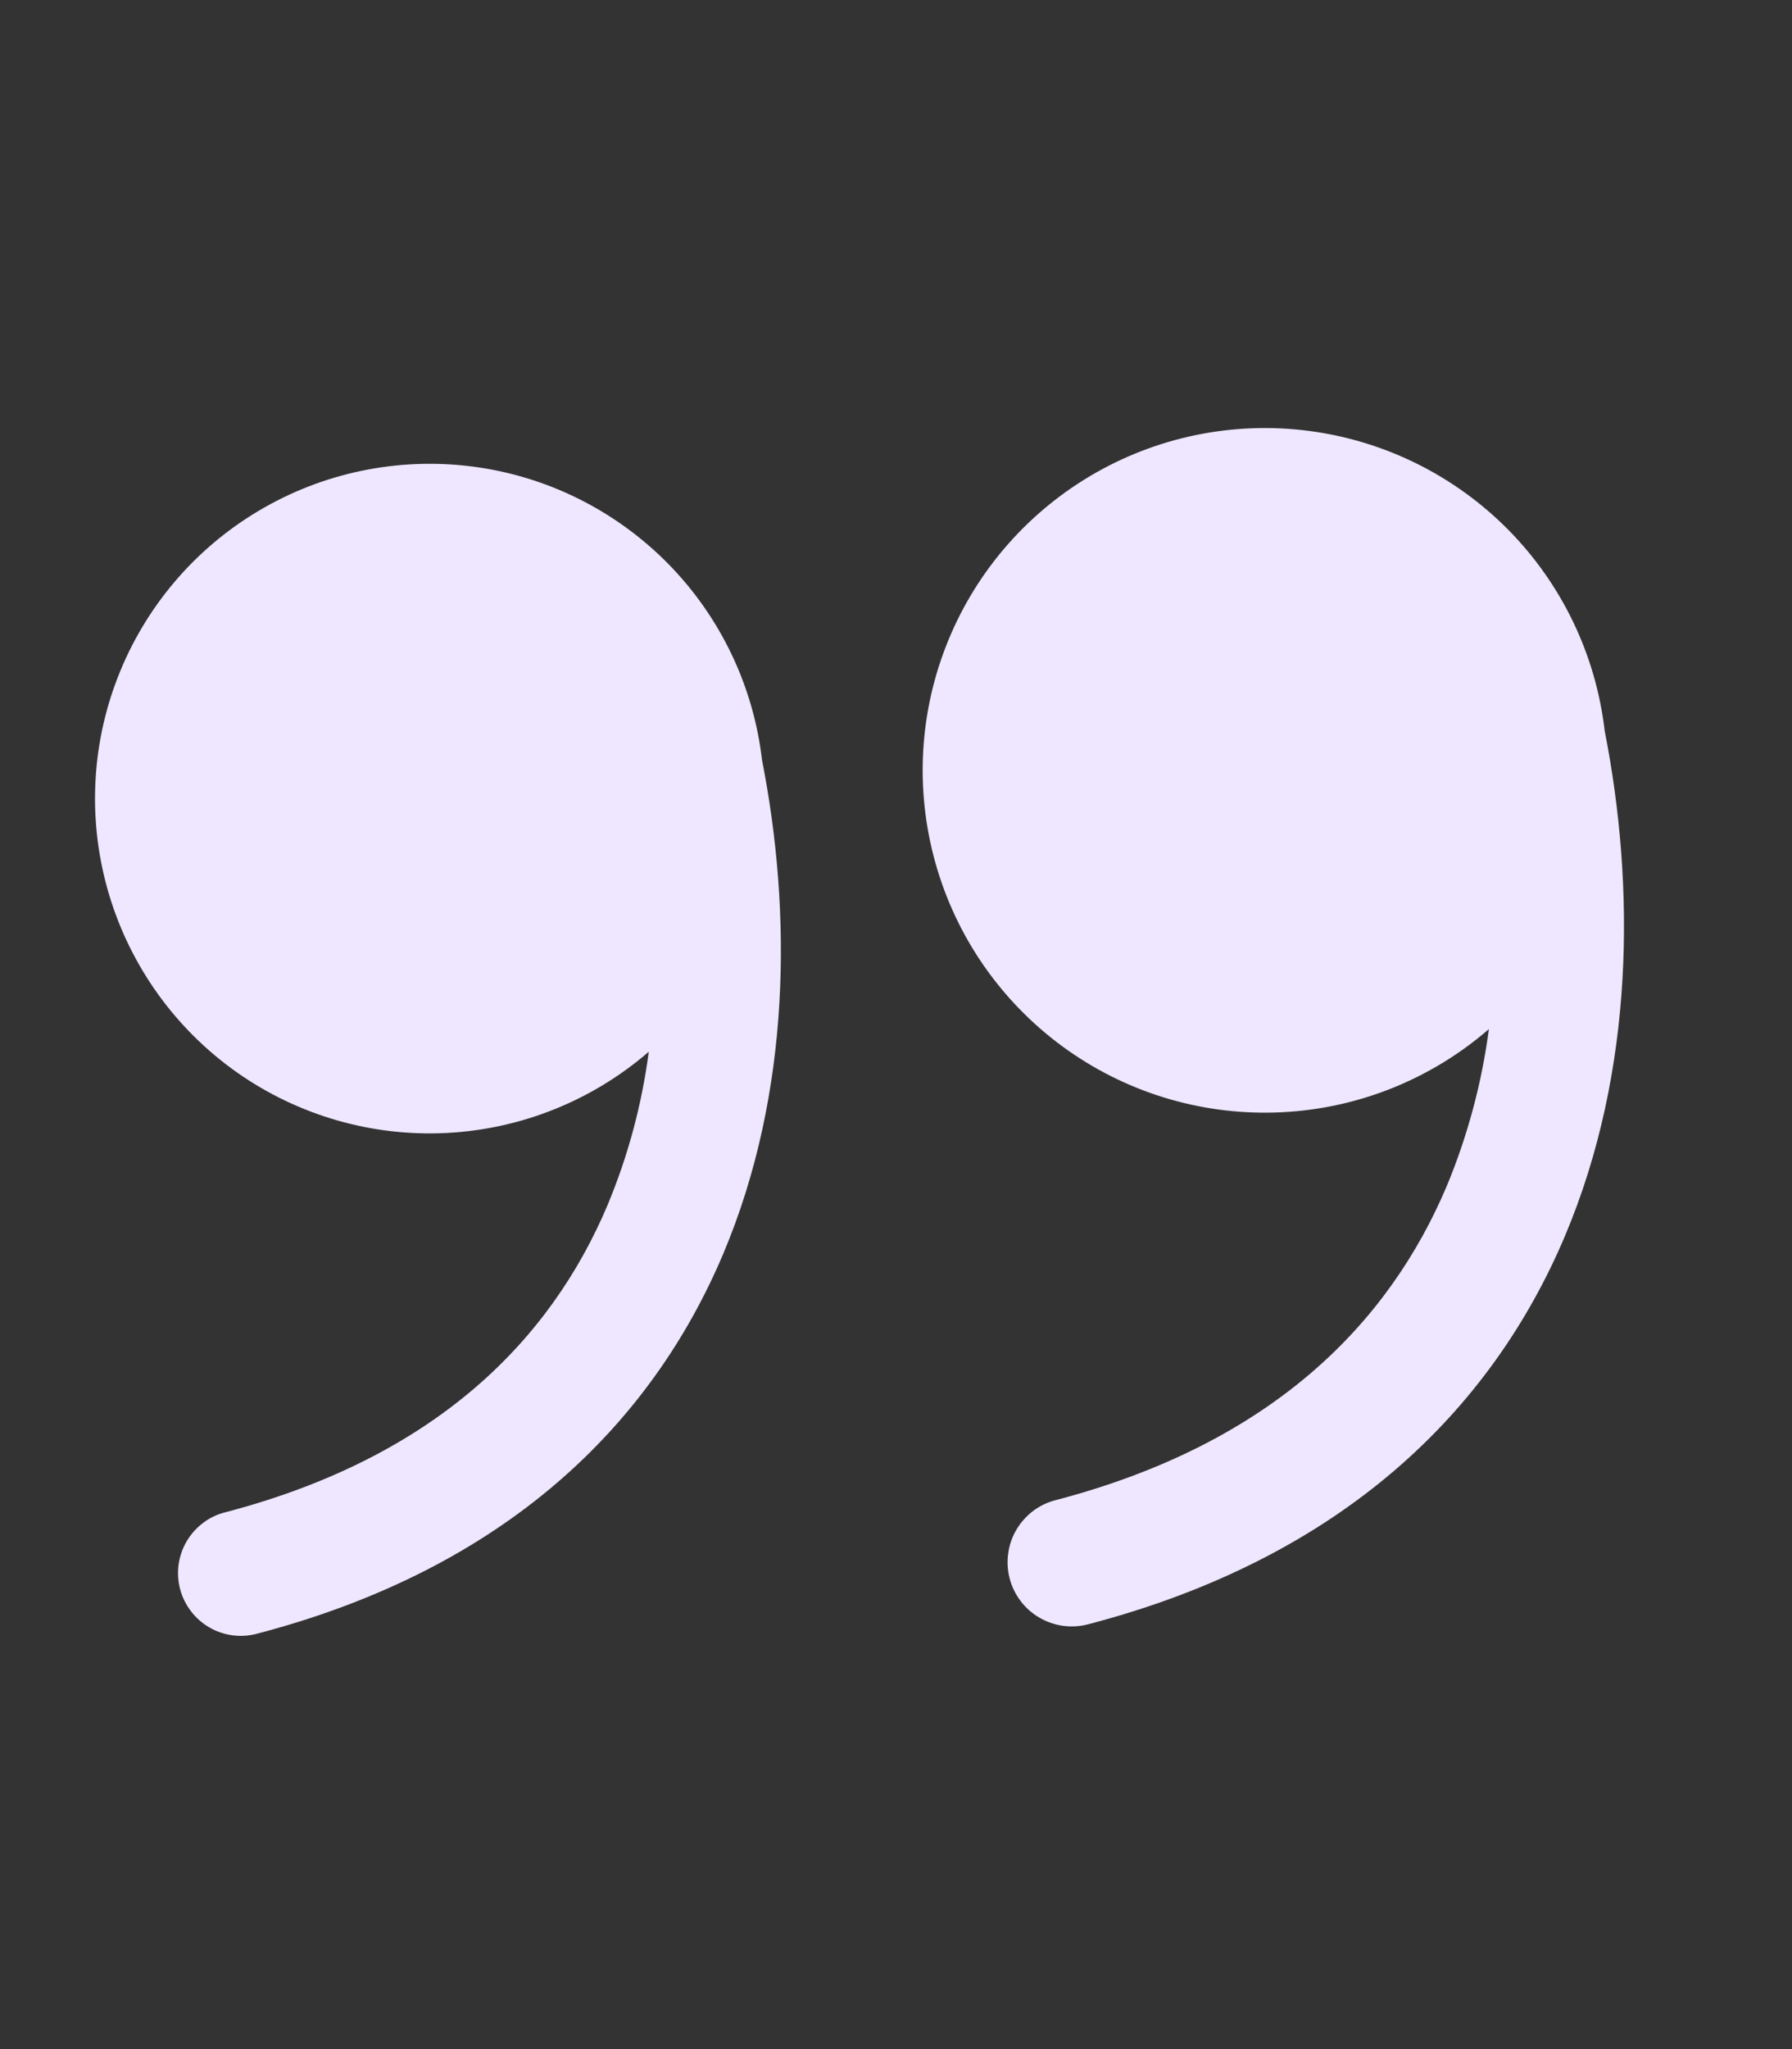 <svg width="21" height="24" viewBox="0 0 21 24" fill="none" xmlns="http://www.w3.org/2000/svg">
<rect x="0" y="0" width="21" height="24" fill="#333333" stroke="none"/>
<path d="M7.603 12.318C6.941 12.891 6.106 13.226 5.231 13.27C4.357 13.314 3.492 13.064 2.776 12.56C2.06 12.055 1.534 11.325 1.281 10.487C1.028 9.649 1.062 8.75 1.38 7.933C1.697 7.117 2.278 6.43 3.031 5.983C3.784 5.535 4.665 5.353 5.534 5.464C6.403 5.575 7.209 5.975 7.825 6.598C8.44 7.221 8.829 8.032 8.93 8.902C9.279 10.676 9.275 12.791 8.475 14.686C7.63 16.686 5.925 18.372 3.015 19.134C2.921 19.16 2.823 19.166 2.727 19.154C2.63 19.141 2.537 19.11 2.453 19.061C2.369 19.012 2.296 18.948 2.237 18.87C2.178 18.793 2.135 18.705 2.11 18.611C2.086 18.517 2.08 18.419 2.093 18.323C2.107 18.227 2.139 18.134 2.189 18.05C2.238 17.967 2.304 17.894 2.381 17.836C2.459 17.777 2.548 17.735 2.642 17.712C5.123 17.062 6.458 15.682 7.12 14.114C7.36 13.539 7.522 12.935 7.603 12.318Z" fill="#EEE7FF"/>
<path d="M17.448 12.053C16.771 12.64 15.917 12.983 15.023 13.027C14.129 13.072 13.245 12.817 12.513 12.301C11.781 11.785 11.242 11.039 10.984 10.182C10.725 9.324 10.76 8.405 11.085 7.57C11.409 6.736 12.004 6.034 12.774 5.576C13.543 5.119 14.444 4.932 15.332 5.046C16.221 5.16 17.045 5.568 17.675 6.205C18.304 6.842 18.702 7.671 18.805 8.561C19.162 10.375 19.158 12.537 18.34 14.475C17.476 16.52 15.733 18.244 12.757 19.023C12.661 19.049 12.561 19.056 12.462 19.043C12.364 19.03 12.269 18.998 12.183 18.948C12.097 18.899 12.021 18.832 11.961 18.753C11.901 18.674 11.857 18.584 11.832 18.488C11.807 18.392 11.801 18.292 11.815 18.194C11.828 18.095 11.861 18 11.912 17.915C11.963 17.829 12.03 17.755 12.109 17.695C12.189 17.636 12.279 17.593 12.376 17.569C14.913 16.904 16.277 15.494 16.955 13.89C17.199 13.302 17.365 12.684 17.448 12.053Z" fill="#EEE7FF"/>
</svg>
